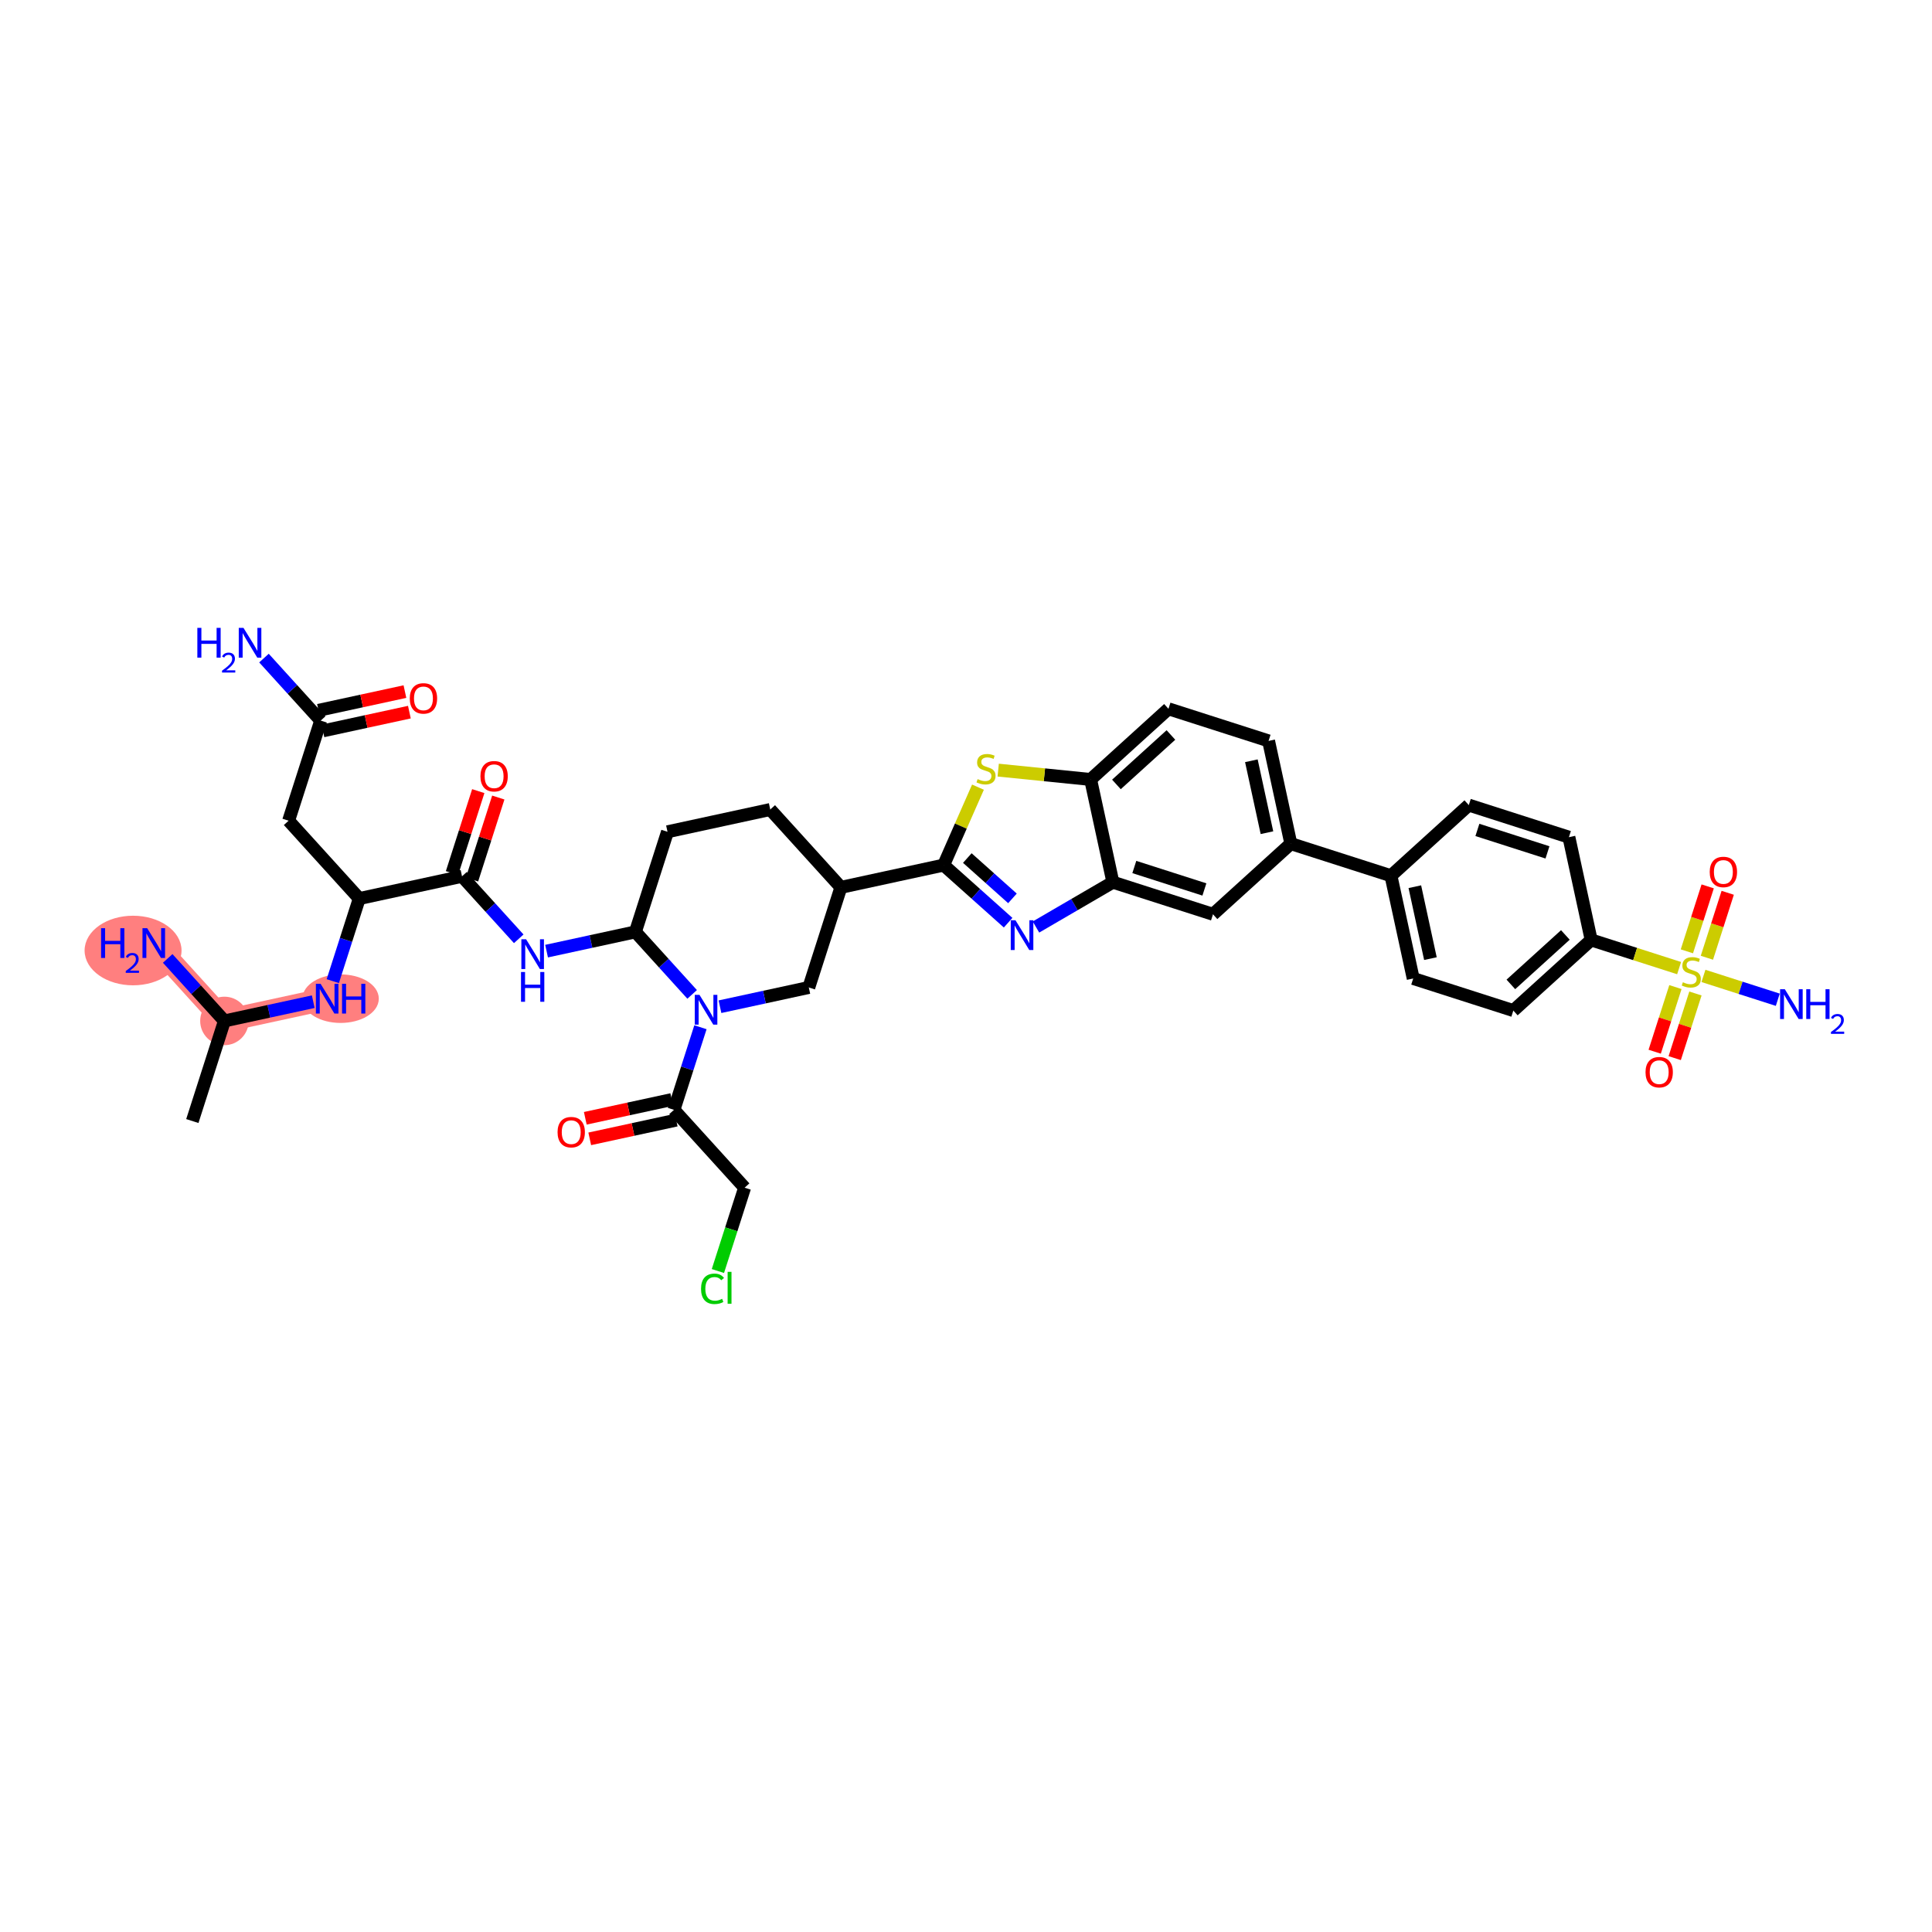 <?xml version='1.0' encoding='iso-8859-1'?>
<svg version='1.1' baseProfile='full'
              xmlns='http://www.w3.org/2000/svg'
                      xmlns:rdkit='http://www.rdkit.org/xml'
                      xmlns:xlink='http://www.w3.org/1999/xlink'
                  xml:space='preserve'
width='300px' height='300px' viewBox='0 0 300 300'>
<!-- END OF HEADER -->
<rect style='opacity:1.0;fill:#FFFFFF;stroke:none' width='300' height='300' x='0' y='0'> </rect>
<rect style='opacity:1.0;fill:#FFFFFF;stroke:none' width='300' height='300' x='0' y='0'> </rect>
<path d='M 34.849,158.53 L 23.878,146.442' style='fill:none;fill-rule:evenodd;stroke:#FF7F7F;stroke-width:3.5px;stroke-linecap:butt;stroke-linejoin:miter;stroke-opacity:1' />
<path d='M 34.849,158.53 L 50.803,155.073' style='fill:none;fill-rule:evenodd;stroke:#FF7F7F;stroke-width:3.5px;stroke-linecap:butt;stroke-linejoin:miter;stroke-opacity:1' />
<ellipse cx='34.849' cy='158.53' rx='3.265' ry='3.265'  style='fill:#FF7F7F;fill-rule:evenodd;stroke:#FF7F7F;stroke-width:1.0px;stroke-linecap:butt;stroke-linejoin:miter;stroke-opacity:1' />
<ellipse cx='20.663' cy='147.597' rx='7.027' ry='4.904'  style='fill:#FF7F7F;fill-rule:evenodd;stroke:#FF7F7F;stroke-width:1.0px;stroke-linecap:butt;stroke-linejoin:miter;stroke-opacity:1' />
<ellipse cx='52.889' cy='155.073' rx='5.43' ry='3.269'  style='fill:#FF7F7F;fill-rule:evenodd;stroke:#FF7F7F;stroke-width:1.0px;stroke-linecap:butt;stroke-linejoin:miter;stroke-opacity:1' />
<path class='bond-0 atom-0 atom-1' d='M 29.866,174.075 L 34.849,158.53' style='fill:none;fill-rule:evenodd;stroke:#000000;stroke-width:2.0px;stroke-linecap:butt;stroke-linejoin:miter;stroke-opacity:1' />
<path class='bond-1 atom-1 atom-2' d='M 34.849,158.53 L 30.444,153.676' style='fill:none;fill-rule:evenodd;stroke:#000000;stroke-width:2.0px;stroke-linecap:butt;stroke-linejoin:miter;stroke-opacity:1' />
<path class='bond-1 atom-1 atom-2' d='M 30.444,153.676 L 26.04,148.823' style='fill:none;fill-rule:evenodd;stroke:#0000FF;stroke-width:2.0px;stroke-linecap:butt;stroke-linejoin:miter;stroke-opacity:1' />
<path class='bond-2 atom-1 atom-3' d='M 34.849,158.53 L 41.745,157.035' style='fill:none;fill-rule:evenodd;stroke:#000000;stroke-width:2.0px;stroke-linecap:butt;stroke-linejoin:miter;stroke-opacity:1' />
<path class='bond-2 atom-1 atom-3' d='M 41.745,157.035 L 48.642,155.541' style='fill:none;fill-rule:evenodd;stroke:#0000FF;stroke-width:2.0px;stroke-linecap:butt;stroke-linejoin:miter;stroke-opacity:1' />
<path class='bond-3 atom-3 atom-4' d='M 51.675,152.353 L 53.731,145.94' style='fill:none;fill-rule:evenodd;stroke:#0000FF;stroke-width:2.0px;stroke-linecap:butt;stroke-linejoin:miter;stroke-opacity:1' />
<path class='bond-3 atom-3 atom-4' d='M 53.731,145.94 L 55.787,139.528' style='fill:none;fill-rule:evenodd;stroke:#000000;stroke-width:2.0px;stroke-linecap:butt;stroke-linejoin:miter;stroke-opacity:1' />
<path class='bond-4 atom-4 atom-5' d='M 55.787,139.528 L 44.816,127.439' style='fill:none;fill-rule:evenodd;stroke:#000000;stroke-width:2.0px;stroke-linecap:butt;stroke-linejoin:miter;stroke-opacity:1' />
<path class='bond-8 atom-4 atom-9' d='M 55.787,139.528 L 71.741,136.071' style='fill:none;fill-rule:evenodd;stroke:#000000;stroke-width:2.0px;stroke-linecap:butt;stroke-linejoin:miter;stroke-opacity:1' />
<path class='bond-5 atom-5 atom-6' d='M 44.816,127.439 L 49.799,111.894' style='fill:none;fill-rule:evenodd;stroke:#000000;stroke-width:2.0px;stroke-linecap:butt;stroke-linejoin:miter;stroke-opacity:1' />
<path class='bond-6 atom-6 atom-7' d='M 49.799,111.894 L 45.394,107.041' style='fill:none;fill-rule:evenodd;stroke:#000000;stroke-width:2.0px;stroke-linecap:butt;stroke-linejoin:miter;stroke-opacity:1' />
<path class='bond-6 atom-6 atom-7' d='M 45.394,107.041 L 40.989,102.187' style='fill:none;fill-rule:evenodd;stroke:#0000FF;stroke-width:2.0px;stroke-linecap:butt;stroke-linejoin:miter;stroke-opacity:1' />
<path class='bond-7 atom-6 atom-8' d='M 50.145,113.49 L 56.857,112.035' style='fill:none;fill-rule:evenodd;stroke:#000000;stroke-width:2.0px;stroke-linecap:butt;stroke-linejoin:miter;stroke-opacity:1' />
<path class='bond-7 atom-6 atom-8' d='M 56.857,112.035 L 63.569,110.581' style='fill:none;fill-rule:evenodd;stroke:#FF0000;stroke-width:2.0px;stroke-linecap:butt;stroke-linejoin:miter;stroke-opacity:1' />
<path class='bond-7 atom-6 atom-8' d='M 49.453,110.299 L 56.165,108.844' style='fill:none;fill-rule:evenodd;stroke:#000000;stroke-width:2.0px;stroke-linecap:butt;stroke-linejoin:miter;stroke-opacity:1' />
<path class='bond-7 atom-6 atom-8' d='M 56.165,108.844 L 62.877,107.39' style='fill:none;fill-rule:evenodd;stroke:#FF0000;stroke-width:2.0px;stroke-linecap:butt;stroke-linejoin:miter;stroke-opacity:1' />
<path class='bond-9 atom-9 atom-10' d='M 73.295,136.569 L 75.335,130.205' style='fill:none;fill-rule:evenodd;stroke:#000000;stroke-width:2.0px;stroke-linecap:butt;stroke-linejoin:miter;stroke-opacity:1' />
<path class='bond-9 atom-9 atom-10' d='M 75.335,130.205 L 77.375,123.841' style='fill:none;fill-rule:evenodd;stroke:#FF0000;stroke-width:2.0px;stroke-linecap:butt;stroke-linejoin:miter;stroke-opacity:1' />
<path class='bond-9 atom-9 atom-10' d='M 70.186,135.572 L 72.226,129.209' style='fill:none;fill-rule:evenodd;stroke:#000000;stroke-width:2.0px;stroke-linecap:butt;stroke-linejoin:miter;stroke-opacity:1' />
<path class='bond-9 atom-9 atom-10' d='M 72.226,129.209 L 74.266,122.845' style='fill:none;fill-rule:evenodd;stroke:#FF0000;stroke-width:2.0px;stroke-linecap:butt;stroke-linejoin:miter;stroke-opacity:1' />
<path class='bond-10 atom-9 atom-11' d='M 71.741,136.071 L 76.145,140.924' style='fill:none;fill-rule:evenodd;stroke:#000000;stroke-width:2.0px;stroke-linecap:butt;stroke-linejoin:miter;stroke-opacity:1' />
<path class='bond-10 atom-9 atom-11' d='M 76.145,140.924 L 80.55,145.777' style='fill:none;fill-rule:evenodd;stroke:#0000FF;stroke-width:2.0px;stroke-linecap:butt;stroke-linejoin:miter;stroke-opacity:1' />
<path class='bond-11 atom-11 atom-12' d='M 84.873,147.691 L 91.769,146.196' style='fill:none;fill-rule:evenodd;stroke:#0000FF;stroke-width:2.0px;stroke-linecap:butt;stroke-linejoin:miter;stroke-opacity:1' />
<path class='bond-11 atom-11 atom-12' d='M 91.769,146.196 L 98.666,144.702' style='fill:none;fill-rule:evenodd;stroke:#000000;stroke-width:2.0px;stroke-linecap:butt;stroke-linejoin:miter;stroke-opacity:1' />
<path class='bond-12 atom-12 atom-13' d='M 98.666,144.702 L 103.649,129.157' style='fill:none;fill-rule:evenodd;stroke:#000000;stroke-width:2.0px;stroke-linecap:butt;stroke-linejoin:miter;stroke-opacity:1' />
<path class='bond-40 atom-36 atom-12' d='M 107.475,154.409 L 103.07,149.555' style='fill:none;fill-rule:evenodd;stroke:#0000FF;stroke-width:2.0px;stroke-linecap:butt;stroke-linejoin:miter;stroke-opacity:1' />
<path class='bond-40 atom-36 atom-12' d='M 103.07,149.555 L 98.666,144.702' style='fill:none;fill-rule:evenodd;stroke:#000000;stroke-width:2.0px;stroke-linecap:butt;stroke-linejoin:miter;stroke-opacity:1' />
<path class='bond-13 atom-13 atom-14' d='M 103.649,129.157 L 119.603,125.7' style='fill:none;fill-rule:evenodd;stroke:#000000;stroke-width:2.0px;stroke-linecap:butt;stroke-linejoin:miter;stroke-opacity:1' />
<path class='bond-14 atom-14 atom-15' d='M 119.603,125.7 L 130.574,137.788' style='fill:none;fill-rule:evenodd;stroke:#000000;stroke-width:2.0px;stroke-linecap:butt;stroke-linejoin:miter;stroke-opacity:1' />
<path class='bond-15 atom-15 atom-16' d='M 130.574,137.788 L 146.528,134.331' style='fill:none;fill-rule:evenodd;stroke:#000000;stroke-width:2.0px;stroke-linecap:butt;stroke-linejoin:miter;stroke-opacity:1' />
<path class='bond-34 atom-15 atom-35' d='M 130.574,137.788 L 125.591,153.333' style='fill:none;fill-rule:evenodd;stroke:#000000;stroke-width:2.0px;stroke-linecap:butt;stroke-linejoin:miter;stroke-opacity:1' />
<path class='bond-16 atom-16 atom-17' d='M 146.528,134.331 L 151.535,138.803' style='fill:none;fill-rule:evenodd;stroke:#000000;stroke-width:2.0px;stroke-linecap:butt;stroke-linejoin:miter;stroke-opacity:1' />
<path class='bond-16 atom-16 atom-17' d='M 151.535,138.803 L 156.541,143.276' style='fill:none;fill-rule:evenodd;stroke:#0000FF;stroke-width:2.0px;stroke-linecap:butt;stroke-linejoin:miter;stroke-opacity:1' />
<path class='bond-16 atom-16 atom-17' d='M 150.205,133.238 L 153.71,136.368' style='fill:none;fill-rule:evenodd;stroke:#000000;stroke-width:2.0px;stroke-linecap:butt;stroke-linejoin:miter;stroke-opacity:1' />
<path class='bond-16 atom-16 atom-17' d='M 153.71,136.368 L 157.214,139.499' style='fill:none;fill-rule:evenodd;stroke:#0000FF;stroke-width:2.0px;stroke-linecap:butt;stroke-linejoin:miter;stroke-opacity:1' />
<path class='bond-41 atom-34 atom-16' d='M 151.859,122.229 L 149.194,128.28' style='fill:none;fill-rule:evenodd;stroke:#CCCC00;stroke-width:2.0px;stroke-linecap:butt;stroke-linejoin:miter;stroke-opacity:1' />
<path class='bond-41 atom-34 atom-16' d='M 149.194,128.28 L 146.528,134.331' style='fill:none;fill-rule:evenodd;stroke:#000000;stroke-width:2.0px;stroke-linecap:butt;stroke-linejoin:miter;stroke-opacity:1' />
<path class='bond-17 atom-17 atom-18' d='M 160.864,143.947 L 166.836,140.468' style='fill:none;fill-rule:evenodd;stroke:#0000FF;stroke-width:2.0px;stroke-linecap:butt;stroke-linejoin:miter;stroke-opacity:1' />
<path class='bond-17 atom-17 atom-18' d='M 166.836,140.468 L 172.808,136.988' style='fill:none;fill-rule:evenodd;stroke:#000000;stroke-width:2.0px;stroke-linecap:butt;stroke-linejoin:miter;stroke-opacity:1' />
<path class='bond-18 atom-18 atom-19' d='M 172.808,136.988 L 188.353,141.972' style='fill:none;fill-rule:evenodd;stroke:#000000;stroke-width:2.0px;stroke-linecap:butt;stroke-linejoin:miter;stroke-opacity:1' />
<path class='bond-18 atom-18 atom-19' d='M 176.136,134.627 L 187.018,138.115' style='fill:none;fill-rule:evenodd;stroke:#000000;stroke-width:2.0px;stroke-linecap:butt;stroke-linejoin:miter;stroke-opacity:1' />
<path class='bond-42 atom-33 atom-18' d='M 169.351,121.034 L 172.808,136.988' style='fill:none;fill-rule:evenodd;stroke:#000000;stroke-width:2.0px;stroke-linecap:butt;stroke-linejoin:miter;stroke-opacity:1' />
<path class='bond-19 atom-19 atom-20' d='M 188.353,141.972 L 200.441,131.001' style='fill:none;fill-rule:evenodd;stroke:#000000;stroke-width:2.0px;stroke-linecap:butt;stroke-linejoin:miter;stroke-opacity:1' />
<path class='bond-20 atom-20 atom-21' d='M 200.441,131.001 L 215.986,135.984' style='fill:none;fill-rule:evenodd;stroke:#000000;stroke-width:2.0px;stroke-linecap:butt;stroke-linejoin:miter;stroke-opacity:1' />
<path class='bond-30 atom-20 atom-31' d='M 200.441,131.001 L 196.984,115.047' style='fill:none;fill-rule:evenodd;stroke:#000000;stroke-width:2.0px;stroke-linecap:butt;stroke-linejoin:miter;stroke-opacity:1' />
<path class='bond-30 atom-20 atom-31' d='M 196.732,129.299 L 194.312,118.131' style='fill:none;fill-rule:evenodd;stroke:#000000;stroke-width:2.0px;stroke-linecap:butt;stroke-linejoin:miter;stroke-opacity:1' />
<path class='bond-21 atom-21 atom-22' d='M 215.986,135.984 L 219.443,151.938' style='fill:none;fill-rule:evenodd;stroke:#000000;stroke-width:2.0px;stroke-linecap:butt;stroke-linejoin:miter;stroke-opacity:1' />
<path class='bond-21 atom-21 atom-22' d='M 219.695,137.686 L 222.115,148.854' style='fill:none;fill-rule:evenodd;stroke:#000000;stroke-width:2.0px;stroke-linecap:butt;stroke-linejoin:miter;stroke-opacity:1' />
<path class='bond-43 atom-30 atom-21' d='M 228.074,125.013 L 215.986,135.984' style='fill:none;fill-rule:evenodd;stroke:#000000;stroke-width:2.0px;stroke-linecap:butt;stroke-linejoin:miter;stroke-opacity:1' />
<path class='bond-22 atom-22 atom-23' d='M 219.443,151.938 L 234.988,156.922' style='fill:none;fill-rule:evenodd;stroke:#000000;stroke-width:2.0px;stroke-linecap:butt;stroke-linejoin:miter;stroke-opacity:1' />
<path class='bond-23 atom-23 atom-24' d='M 234.988,156.922 L 247.076,145.951' style='fill:none;fill-rule:evenodd;stroke:#000000;stroke-width:2.0px;stroke-linecap:butt;stroke-linejoin:miter;stroke-opacity:1' />
<path class='bond-23 atom-23 atom-24' d='M 234.607,152.858 L 243.069,145.179' style='fill:none;fill-rule:evenodd;stroke:#000000;stroke-width:2.0px;stroke-linecap:butt;stroke-linejoin:miter;stroke-opacity:1' />
<path class='bond-24 atom-24 atom-25' d='M 247.076,145.951 L 253.904,148.139' style='fill:none;fill-rule:evenodd;stroke:#000000;stroke-width:2.0px;stroke-linecap:butt;stroke-linejoin:miter;stroke-opacity:1' />
<path class='bond-24 atom-24 atom-25' d='M 253.904,148.139 L 260.731,150.328' style='fill:none;fill-rule:evenodd;stroke:#CCCC00;stroke-width:2.0px;stroke-linecap:butt;stroke-linejoin:miter;stroke-opacity:1' />
<path class='bond-28 atom-24 atom-29' d='M 247.076,145.951 L 243.619,129.997' style='fill:none;fill-rule:evenodd;stroke:#000000;stroke-width:2.0px;stroke-linecap:butt;stroke-linejoin:miter;stroke-opacity:1' />
<path class='bond-25 atom-25 atom-26' d='M 264.512,151.54 L 270.283,153.39' style='fill:none;fill-rule:evenodd;stroke:#CCCC00;stroke-width:2.0px;stroke-linecap:butt;stroke-linejoin:miter;stroke-opacity:1' />
<path class='bond-25 atom-25 atom-26' d='M 270.283,153.39 L 276.055,155.24' style='fill:none;fill-rule:evenodd;stroke:#0000FF;stroke-width:2.0px;stroke-linecap:butt;stroke-linejoin:miter;stroke-opacity:1' />
<path class='bond-26 atom-25 atom-27' d='M 260.158,153.273 L 258.549,158.291' style='fill:none;fill-rule:evenodd;stroke:#CCCC00;stroke-width:2.0px;stroke-linecap:butt;stroke-linejoin:miter;stroke-opacity:1' />
<path class='bond-26 atom-25 atom-27' d='M 258.549,158.291 L 256.94,163.309' style='fill:none;fill-rule:evenodd;stroke:#FF0000;stroke-width:2.0px;stroke-linecap:butt;stroke-linejoin:miter;stroke-opacity:1' />
<path class='bond-26 atom-25 atom-27' d='M 263.267,154.269 L 261.658,159.288' style='fill:none;fill-rule:evenodd;stroke:#CCCC00;stroke-width:2.0px;stroke-linecap:butt;stroke-linejoin:miter;stroke-opacity:1' />
<path class='bond-26 atom-25 atom-27' d='M 261.658,159.288 L 260.049,164.306' style='fill:none;fill-rule:evenodd;stroke:#FF0000;stroke-width:2.0px;stroke-linecap:butt;stroke-linejoin:miter;stroke-opacity:1' />
<path class='bond-27 atom-25 atom-28' d='M 265.046,148.719 L 266.662,143.676' style='fill:none;fill-rule:evenodd;stroke:#CCCC00;stroke-width:2.0px;stroke-linecap:butt;stroke-linejoin:miter;stroke-opacity:1' />
<path class='bond-27 atom-25 atom-28' d='M 266.662,143.676 L 268.279,138.633' style='fill:none;fill-rule:evenodd;stroke:#FF0000;stroke-width:2.0px;stroke-linecap:butt;stroke-linejoin:miter;stroke-opacity:1' />
<path class='bond-27 atom-25 atom-28' d='M 261.937,147.722 L 263.553,142.68' style='fill:none;fill-rule:evenodd;stroke:#CCCC00;stroke-width:2.0px;stroke-linecap:butt;stroke-linejoin:miter;stroke-opacity:1' />
<path class='bond-27 atom-25 atom-28' d='M 263.553,142.68 L 265.17,137.637' style='fill:none;fill-rule:evenodd;stroke:#FF0000;stroke-width:2.0px;stroke-linecap:butt;stroke-linejoin:miter;stroke-opacity:1' />
<path class='bond-29 atom-29 atom-30' d='M 243.619,129.997 L 228.074,125.013' style='fill:none;fill-rule:evenodd;stroke:#000000;stroke-width:2.0px;stroke-linecap:butt;stroke-linejoin:miter;stroke-opacity:1' />
<path class='bond-29 atom-29 atom-30' d='M 240.291,132.358 L 229.409,128.87' style='fill:none;fill-rule:evenodd;stroke:#000000;stroke-width:2.0px;stroke-linecap:butt;stroke-linejoin:miter;stroke-opacity:1' />
<path class='bond-31 atom-31 atom-32' d='M 196.984,115.047 L 181.439,110.063' style='fill:none;fill-rule:evenodd;stroke:#000000;stroke-width:2.0px;stroke-linecap:butt;stroke-linejoin:miter;stroke-opacity:1' />
<path class='bond-32 atom-32 atom-33' d='M 181.439,110.063 L 169.351,121.034' style='fill:none;fill-rule:evenodd;stroke:#000000;stroke-width:2.0px;stroke-linecap:butt;stroke-linejoin:miter;stroke-opacity:1' />
<path class='bond-32 atom-32 atom-33' d='M 181.82,114.127 L 173.358,121.806' style='fill:none;fill-rule:evenodd;stroke:#000000;stroke-width:2.0px;stroke-linecap:butt;stroke-linejoin:miter;stroke-opacity:1' />
<path class='bond-33 atom-33 atom-34' d='M 169.351,121.034 L 162.175,120.309' style='fill:none;fill-rule:evenodd;stroke:#000000;stroke-width:2.0px;stroke-linecap:butt;stroke-linejoin:miter;stroke-opacity:1' />
<path class='bond-33 atom-33 atom-34' d='M 162.175,120.309 L 154.999,119.583' style='fill:none;fill-rule:evenodd;stroke:#CCCC00;stroke-width:2.0px;stroke-linecap:butt;stroke-linejoin:miter;stroke-opacity:1' />
<path class='bond-35 atom-35 atom-36' d='M 125.591,153.333 L 118.694,154.828' style='fill:none;fill-rule:evenodd;stroke:#000000;stroke-width:2.0px;stroke-linecap:butt;stroke-linejoin:miter;stroke-opacity:1' />
<path class='bond-35 atom-35 atom-36' d='M 118.694,154.828 L 111.798,156.322' style='fill:none;fill-rule:evenodd;stroke:#0000FF;stroke-width:2.0px;stroke-linecap:butt;stroke-linejoin:miter;stroke-opacity:1' />
<path class='bond-36 atom-36 atom-37' d='M 108.765,159.51 L 106.709,165.923' style='fill:none;fill-rule:evenodd;stroke:#0000FF;stroke-width:2.0px;stroke-linecap:butt;stroke-linejoin:miter;stroke-opacity:1' />
<path class='bond-36 atom-36 atom-37' d='M 106.709,165.923 L 104.653,172.335' style='fill:none;fill-rule:evenodd;stroke:#000000;stroke-width:2.0px;stroke-linecap:butt;stroke-linejoin:miter;stroke-opacity:1' />
<path class='bond-37 atom-37 atom-38' d='M 104.308,170.74 L 97.596,172.194' style='fill:none;fill-rule:evenodd;stroke:#000000;stroke-width:2.0px;stroke-linecap:butt;stroke-linejoin:miter;stroke-opacity:1' />
<path class='bond-37 atom-37 atom-38' d='M 97.596,172.194 L 90.884,173.649' style='fill:none;fill-rule:evenodd;stroke:#FF0000;stroke-width:2.0px;stroke-linecap:butt;stroke-linejoin:miter;stroke-opacity:1' />
<path class='bond-37 atom-37 atom-38' d='M 104.999,173.931 L 98.287,175.385' style='fill:none;fill-rule:evenodd;stroke:#000000;stroke-width:2.0px;stroke-linecap:butt;stroke-linejoin:miter;stroke-opacity:1' />
<path class='bond-37 atom-37 atom-38' d='M 98.287,175.385 L 91.575,176.839' style='fill:none;fill-rule:evenodd;stroke:#FF0000;stroke-width:2.0px;stroke-linecap:butt;stroke-linejoin:miter;stroke-opacity:1' />
<path class='bond-38 atom-37 atom-39' d='M 104.653,172.335 L 115.624,184.424' style='fill:none;fill-rule:evenodd;stroke:#000000;stroke-width:2.0px;stroke-linecap:butt;stroke-linejoin:miter;stroke-opacity:1' />
<path class='bond-39 atom-39 atom-40' d='M 115.624,184.424 L 113.55,190.893' style='fill:none;fill-rule:evenodd;stroke:#000000;stroke-width:2.0px;stroke-linecap:butt;stroke-linejoin:miter;stroke-opacity:1' />
<path class='bond-39 atom-39 atom-40' d='M 113.55,190.893 L 111.476,197.363' style='fill:none;fill-rule:evenodd;stroke:#00CC00;stroke-width:2.0px;stroke-linecap:butt;stroke-linejoin:miter;stroke-opacity:1' />
<path  class='atom-2' d='M 15.694 144.13
L 16.321 144.13
L 16.321 146.095
L 18.685 146.095
L 18.685 144.13
L 19.312 144.13
L 19.312 148.753
L 18.685 148.753
L 18.685 146.618
L 16.321 146.618
L 16.321 148.753
L 15.694 148.753
L 15.694 144.13
' fill='#0000FF'/>
<path  class='atom-2' d='M 19.536 148.591
Q 19.648 148.302, 19.915 148.143
Q 20.182 147.979, 20.553 147.979
Q 21.014 147.979, 21.273 148.229
Q 21.531 148.479, 21.531 148.923
Q 21.531 149.375, 21.195 149.798
Q 20.863 150.22, 20.174 150.72
L 21.583 150.72
L 21.583 151.065
L 19.527 151.065
L 19.527 150.776
Q 20.096 150.371, 20.432 150.069
Q 20.773 149.767, 20.937 149.496
Q 21.1 149.224, 21.1 148.944
Q 21.1 148.651, 20.954 148.487
Q 20.807 148.324, 20.553 148.324
Q 20.307 148.324, 20.144 148.423
Q 19.98 148.522, 19.863 148.742
L 19.536 148.591
' fill='#0000FF'/>
<path  class='atom-2' d='M 22.856 144.13
L 24.371 146.579
Q 24.521 146.82, 24.763 147.258
Q 25.005 147.695, 25.018 147.721
L 25.018 144.13
L 25.631 144.13
L 25.631 148.753
L 24.998 148.753
L 23.372 146.076
Q 23.183 145.762, 22.98 145.403
Q 22.785 145.044, 22.726 144.933
L 22.726 148.753
L 22.125 148.753
L 22.125 144.13
L 22.856 144.13
' fill='#0000FF'/>
<path  class='atom-3' d='M 49.781 152.761
L 51.296 155.21
Q 51.447 155.452, 51.688 155.889
Q 51.93 156.326, 51.943 156.353
L 51.943 152.761
L 52.556 152.761
L 52.556 157.384
L 51.923 157.384
L 50.297 154.707
Q 50.108 154.394, 49.905 154.035
Q 49.71 153.675, 49.651 153.564
L 49.651 157.384
L 49.05 157.384
L 49.05 152.761
L 49.781 152.761
' fill='#0000FF'/>
<path  class='atom-3' d='M 53.112 152.761
L 53.738 152.761
L 53.738 154.727
L 56.102 154.727
L 56.102 152.761
L 56.729 152.761
L 56.729 157.384
L 56.102 157.384
L 56.102 155.249
L 53.738 155.249
L 53.738 157.384
L 53.112 157.384
L 53.112 152.761
' fill='#0000FF'/>
<path  class='atom-7' d='M 30.644 97.495
L 31.271 97.495
L 31.271 99.46
L 33.635 99.46
L 33.635 97.495
L 34.262 97.495
L 34.262 102.118
L 33.635 102.118
L 33.635 99.982
L 31.271 99.982
L 31.271 102.118
L 30.644 102.118
L 30.644 97.495
' fill='#0000FF'/>
<path  class='atom-7' d='M 34.486 101.955
Q 34.598 101.667, 34.865 101.507
Q 35.132 101.343, 35.503 101.343
Q 35.964 101.343, 36.223 101.593
Q 36.481 101.843, 36.481 102.287
Q 36.481 102.74, 36.145 103.162
Q 35.813 103.584, 35.124 104.084
L 36.533 104.084
L 36.533 104.429
L 34.477 104.429
L 34.477 104.14
Q 35.046 103.735, 35.382 103.434
Q 35.723 103.132, 35.886 102.86
Q 36.05 102.589, 36.05 102.309
Q 36.05 102.016, 35.904 101.852
Q 35.757 101.688, 35.503 101.688
Q 35.257 101.688, 35.093 101.787
Q 34.93 101.886, 34.813 102.106
L 34.486 101.955
' fill='#0000FF'/>
<path  class='atom-7' d='M 37.806 97.495
L 39.321 99.943
Q 39.471 100.185, 39.713 100.622
Q 39.954 101.06, 39.968 101.086
L 39.968 97.495
L 40.581 97.495
L 40.581 102.118
L 39.948 102.118
L 38.322 99.44
Q 38.133 99.127, 37.93 98.768
Q 37.734 98.409, 37.676 98.298
L 37.676 102.118
L 37.075 102.118
L 37.075 97.495
L 37.806 97.495
' fill='#0000FF'/>
<path  class='atom-8' d='M 63.631 108.45
Q 63.631 107.34, 64.179 106.72
Q 64.728 106.1, 65.753 106.1
Q 66.778 106.1, 67.327 106.72
Q 67.875 107.34, 67.875 108.45
Q 67.875 109.573, 67.32 110.213
Q 66.765 110.847, 65.753 110.847
Q 64.734 110.847, 64.179 110.213
Q 63.631 109.58, 63.631 108.45
M 65.753 110.324
Q 66.458 110.324, 66.837 109.854
Q 67.222 109.378, 67.222 108.45
Q 67.222 107.543, 66.837 107.086
Q 66.458 106.622, 65.753 106.622
Q 65.048 106.622, 64.663 107.079
Q 64.284 107.536, 64.284 108.45
Q 64.284 109.384, 64.663 109.854
Q 65.048 110.324, 65.753 110.324
' fill='#FF0000'/>
<path  class='atom-10' d='M 74.602 120.539
Q 74.602 119.429, 75.15 118.808
Q 75.699 118.188, 76.724 118.188
Q 77.749 118.188, 78.298 118.808
Q 78.846 119.429, 78.846 120.539
Q 78.846 121.662, 78.291 122.302
Q 77.736 122.935, 76.724 122.935
Q 75.705 122.935, 75.15 122.302
Q 74.602 121.668, 74.602 120.539
M 76.724 122.413
Q 77.429 122.413, 77.808 121.942
Q 78.193 121.466, 78.193 120.539
Q 78.193 119.631, 77.808 119.174
Q 77.429 118.71, 76.724 118.71
Q 76.019 118.71, 75.633 119.167
Q 75.255 119.624, 75.255 120.539
Q 75.255 121.472, 75.633 121.942
Q 76.019 122.413, 76.724 122.413
' fill='#FF0000'/>
<path  class='atom-11' d='M 81.69 145.847
L 83.205 148.296
Q 83.355 148.538, 83.596 148.975
Q 83.838 149.413, 83.851 149.439
L 83.851 145.847
L 84.465 145.847
L 84.465 150.47
L 83.831 150.47
L 82.206 147.793
Q 82.016 147.48, 81.814 147.121
Q 81.618 146.762, 81.559 146.651
L 81.559 150.47
L 80.958 150.47
L 80.958 145.847
L 81.69 145.847
' fill='#0000FF'/>
<path  class='atom-11' d='M 80.903 150.933
L 81.53 150.933
L 81.53 152.898
L 83.894 152.898
L 83.894 150.933
L 84.52 150.933
L 84.52 155.556
L 83.894 155.556
L 83.894 153.421
L 81.53 153.421
L 81.53 155.556
L 80.903 155.556
L 80.903 150.933
' fill='#0000FF'/>
<path  class='atom-17' d='M 157.681 142.895
L 159.195 145.343
Q 159.346 145.585, 159.587 146.023
Q 159.829 146.46, 159.842 146.486
L 159.842 142.895
L 160.456 142.895
L 160.456 147.518
L 159.822 147.518
L 158.196 144.841
Q 158.007 144.527, 157.805 144.168
Q 157.609 143.809, 157.55 143.698
L 157.55 147.518
L 156.949 147.518
L 156.949 142.895
L 157.681 142.895
' fill='#0000FF'/>
<path  class='atom-25' d='M 261.316 152.521
Q 261.368 152.54, 261.583 152.632
Q 261.799 152.723, 262.034 152.782
Q 262.275 152.834, 262.511 152.834
Q 262.948 152.834, 263.203 152.625
Q 263.457 152.41, 263.457 152.037
Q 263.457 151.783, 263.327 151.626
Q 263.203 151.469, 263.007 151.384
Q 262.811 151.3, 262.484 151.202
Q 262.073 151.078, 261.825 150.96
Q 261.583 150.842, 261.407 150.594
Q 261.237 150.346, 261.237 149.928
Q 261.237 149.347, 261.629 148.988
Q 262.027 148.629, 262.811 148.629
Q 263.346 148.629, 263.954 148.884
L 263.803 149.386
Q 263.248 149.158, 262.83 149.158
Q 262.38 149.158, 262.132 149.347
Q 261.884 149.53, 261.89 149.85
Q 261.89 150.098, 262.014 150.248
Q 262.145 150.398, 262.328 150.483
Q 262.517 150.568, 262.83 150.666
Q 263.248 150.797, 263.497 150.927
Q 263.745 151.058, 263.921 151.326
Q 264.104 151.587, 264.104 152.037
Q 264.104 152.677, 263.673 153.023
Q 263.248 153.363, 262.537 153.363
Q 262.125 153.363, 261.812 153.272
Q 261.505 153.187, 261.139 153.036
L 261.316 152.521
' fill='#CCCC00'/>
<path  class='atom-26' d='M 277.145 153.606
L 278.66 156.054
Q 278.81 156.296, 279.051 156.733
Q 279.293 157.171, 279.306 157.197
L 279.306 153.606
L 279.92 153.606
L 279.92 158.229
L 279.287 158.229
L 277.661 155.552
Q 277.471 155.238, 277.269 154.879
Q 277.073 154.52, 277.014 154.409
L 277.014 158.229
L 276.413 158.229
L 276.413 153.606
L 277.145 153.606
' fill='#0000FF'/>
<path  class='atom-26' d='M 280.475 153.606
L 281.102 153.606
L 281.102 155.571
L 283.466 155.571
L 283.466 153.606
L 284.092 153.606
L 284.092 158.229
L 283.466 158.229
L 283.466 156.093
L 281.102 156.093
L 281.102 158.229
L 280.475 158.229
L 280.475 153.606
' fill='#0000FF'/>
<path  class='atom-26' d='M 284.317 158.067
Q 284.429 157.778, 284.696 157.618
Q 284.963 157.455, 285.334 157.455
Q 285.795 157.455, 286.053 157.705
Q 286.312 157.954, 286.312 158.398
Q 286.312 158.851, 285.976 159.273
Q 285.644 159.696, 284.954 160.195
L 286.364 160.195
L 286.364 160.54
L 284.308 160.54
L 284.308 160.251
Q 284.877 159.846, 285.213 159.545
Q 285.553 159.243, 285.717 158.972
Q 285.881 158.7, 285.881 158.42
Q 285.881 158.127, 285.734 157.963
Q 285.588 157.799, 285.334 157.799
Q 285.088 157.799, 284.924 157.898
Q 284.76 157.998, 284.644 158.217
L 284.317 158.067
' fill='#0000FF'/>
<path  class='atom-27' d='M 255.516 166.492
Q 255.516 165.382, 256.065 164.762
Q 256.613 164.141, 257.638 164.141
Q 258.663 164.141, 259.212 164.762
Q 259.76 165.382, 259.76 166.492
Q 259.76 167.615, 259.205 168.255
Q 258.65 168.889, 257.638 168.889
Q 256.62 168.889, 256.065 168.255
Q 255.516 167.622, 255.516 166.492
M 257.638 168.366
Q 258.343 168.366, 258.722 167.896
Q 259.107 167.419, 259.107 166.492
Q 259.107 165.585, 258.722 165.127
Q 258.343 164.664, 257.638 164.664
Q 256.933 164.664, 256.548 165.121
Q 256.169 165.578, 256.169 166.492
Q 256.169 167.426, 256.548 167.896
Q 256.933 168.366, 257.638 168.366
' fill='#FF0000'/>
<path  class='atom-28' d='M 265.483 135.402
Q 265.483 134.292, 266.031 133.671
Q 266.58 133.051, 267.605 133.051
Q 268.63 133.051, 269.178 133.671
Q 269.727 134.292, 269.727 135.402
Q 269.727 136.525, 269.172 137.165
Q 268.617 137.798, 267.605 137.798
Q 266.586 137.798, 266.031 137.165
Q 265.483 136.531, 265.483 135.402
M 267.605 137.276
Q 268.31 137.276, 268.689 136.806
Q 269.074 136.329, 269.074 135.402
Q 269.074 134.494, 268.689 134.037
Q 268.31 133.573, 267.605 133.573
Q 266.9 133.573, 266.514 134.031
Q 266.136 134.488, 266.136 135.402
Q 266.136 136.336, 266.514 136.806
Q 266.9 137.276, 267.605 137.276
' fill='#FF0000'/>
<path  class='atom-34' d='M 151.803 120.979
Q 151.855 120.998, 152.071 121.09
Q 152.286 121.181, 152.521 121.24
Q 152.763 121.292, 152.998 121.292
Q 153.435 121.292, 153.69 121.083
Q 153.945 120.868, 153.945 120.496
Q 153.945 120.241, 153.814 120.084
Q 153.69 119.927, 153.494 119.843
Q 153.298 119.758, 152.972 119.66
Q 152.561 119.536, 152.312 119.418
Q 152.071 119.301, 151.894 119.052
Q 151.725 118.804, 151.725 118.386
Q 151.725 117.805, 152.116 117.446
Q 152.515 117.087, 153.298 117.087
Q 153.834 117.087, 154.441 117.342
L 154.291 117.844
Q 153.736 117.616, 153.318 117.616
Q 152.867 117.616, 152.619 117.805
Q 152.371 117.988, 152.378 118.308
Q 152.378 118.556, 152.502 118.706
Q 152.632 118.857, 152.815 118.941
Q 153.005 119.026, 153.318 119.124
Q 153.736 119.255, 153.984 119.385
Q 154.232 119.516, 154.408 119.784
Q 154.591 120.045, 154.591 120.496
Q 154.591 121.135, 154.16 121.481
Q 153.736 121.821, 153.024 121.821
Q 152.613 121.821, 152.299 121.73
Q 151.992 121.645, 151.627 121.495
L 151.803 120.979
' fill='#CCCC00'/>
<path  class='atom-36' d='M 108.615 154.479
L 110.13 156.927
Q 110.28 157.169, 110.521 157.606
Q 110.763 158.044, 110.776 158.07
L 110.776 154.479
L 111.39 154.479
L 111.39 159.102
L 110.756 159.102
L 109.131 156.424
Q 108.941 156.111, 108.739 155.752
Q 108.543 155.393, 108.484 155.282
L 108.484 159.102
L 107.883 159.102
L 107.883 154.479
L 108.615 154.479
' fill='#0000FF'/>
<path  class='atom-38' d='M 86.577 175.805
Q 86.577 174.695, 87.126 174.075
Q 87.674 173.455, 88.699 173.455
Q 89.724 173.455, 90.273 174.075
Q 90.821 174.695, 90.821 175.805
Q 90.821 176.928, 90.266 177.568
Q 89.711 178.202, 88.699 178.202
Q 87.68 178.202, 87.126 177.568
Q 86.577 176.935, 86.577 175.805
M 88.699 177.679
Q 89.404 177.679, 89.783 177.209
Q 90.168 176.733, 90.168 175.805
Q 90.168 174.898, 89.783 174.441
Q 89.404 173.977, 88.699 173.977
Q 87.994 173.977, 87.609 174.434
Q 87.23 174.891, 87.23 175.805
Q 87.23 176.739, 87.609 177.209
Q 87.994 177.679, 88.699 177.679
' fill='#FF0000'/>
<path  class='atom-40' d='M 108.858 200.129
Q 108.858 198.979, 109.394 198.379
Q 109.936 197.771, 110.961 197.771
Q 111.914 197.771, 112.424 198.444
L 111.993 198.797
Q 111.62 198.307, 110.961 198.307
Q 110.262 198.307, 109.89 198.777
Q 109.524 199.241, 109.524 200.129
Q 109.524 201.043, 109.903 201.513
Q 110.288 201.983, 111.033 201.983
Q 111.542 201.983, 112.136 201.676
L 112.319 202.166
Q 112.077 202.323, 111.712 202.414
Q 111.346 202.506, 110.941 202.506
Q 109.936 202.506, 109.394 201.892
Q 108.858 201.278, 108.858 200.129
' fill='#00CC00'/>
<path  class='atom-40' d='M 112.985 197.491
L 113.586 197.491
L 113.586 202.447
L 112.985 202.447
L 112.985 197.491
' fill='#00CC00'/>
</svg>
